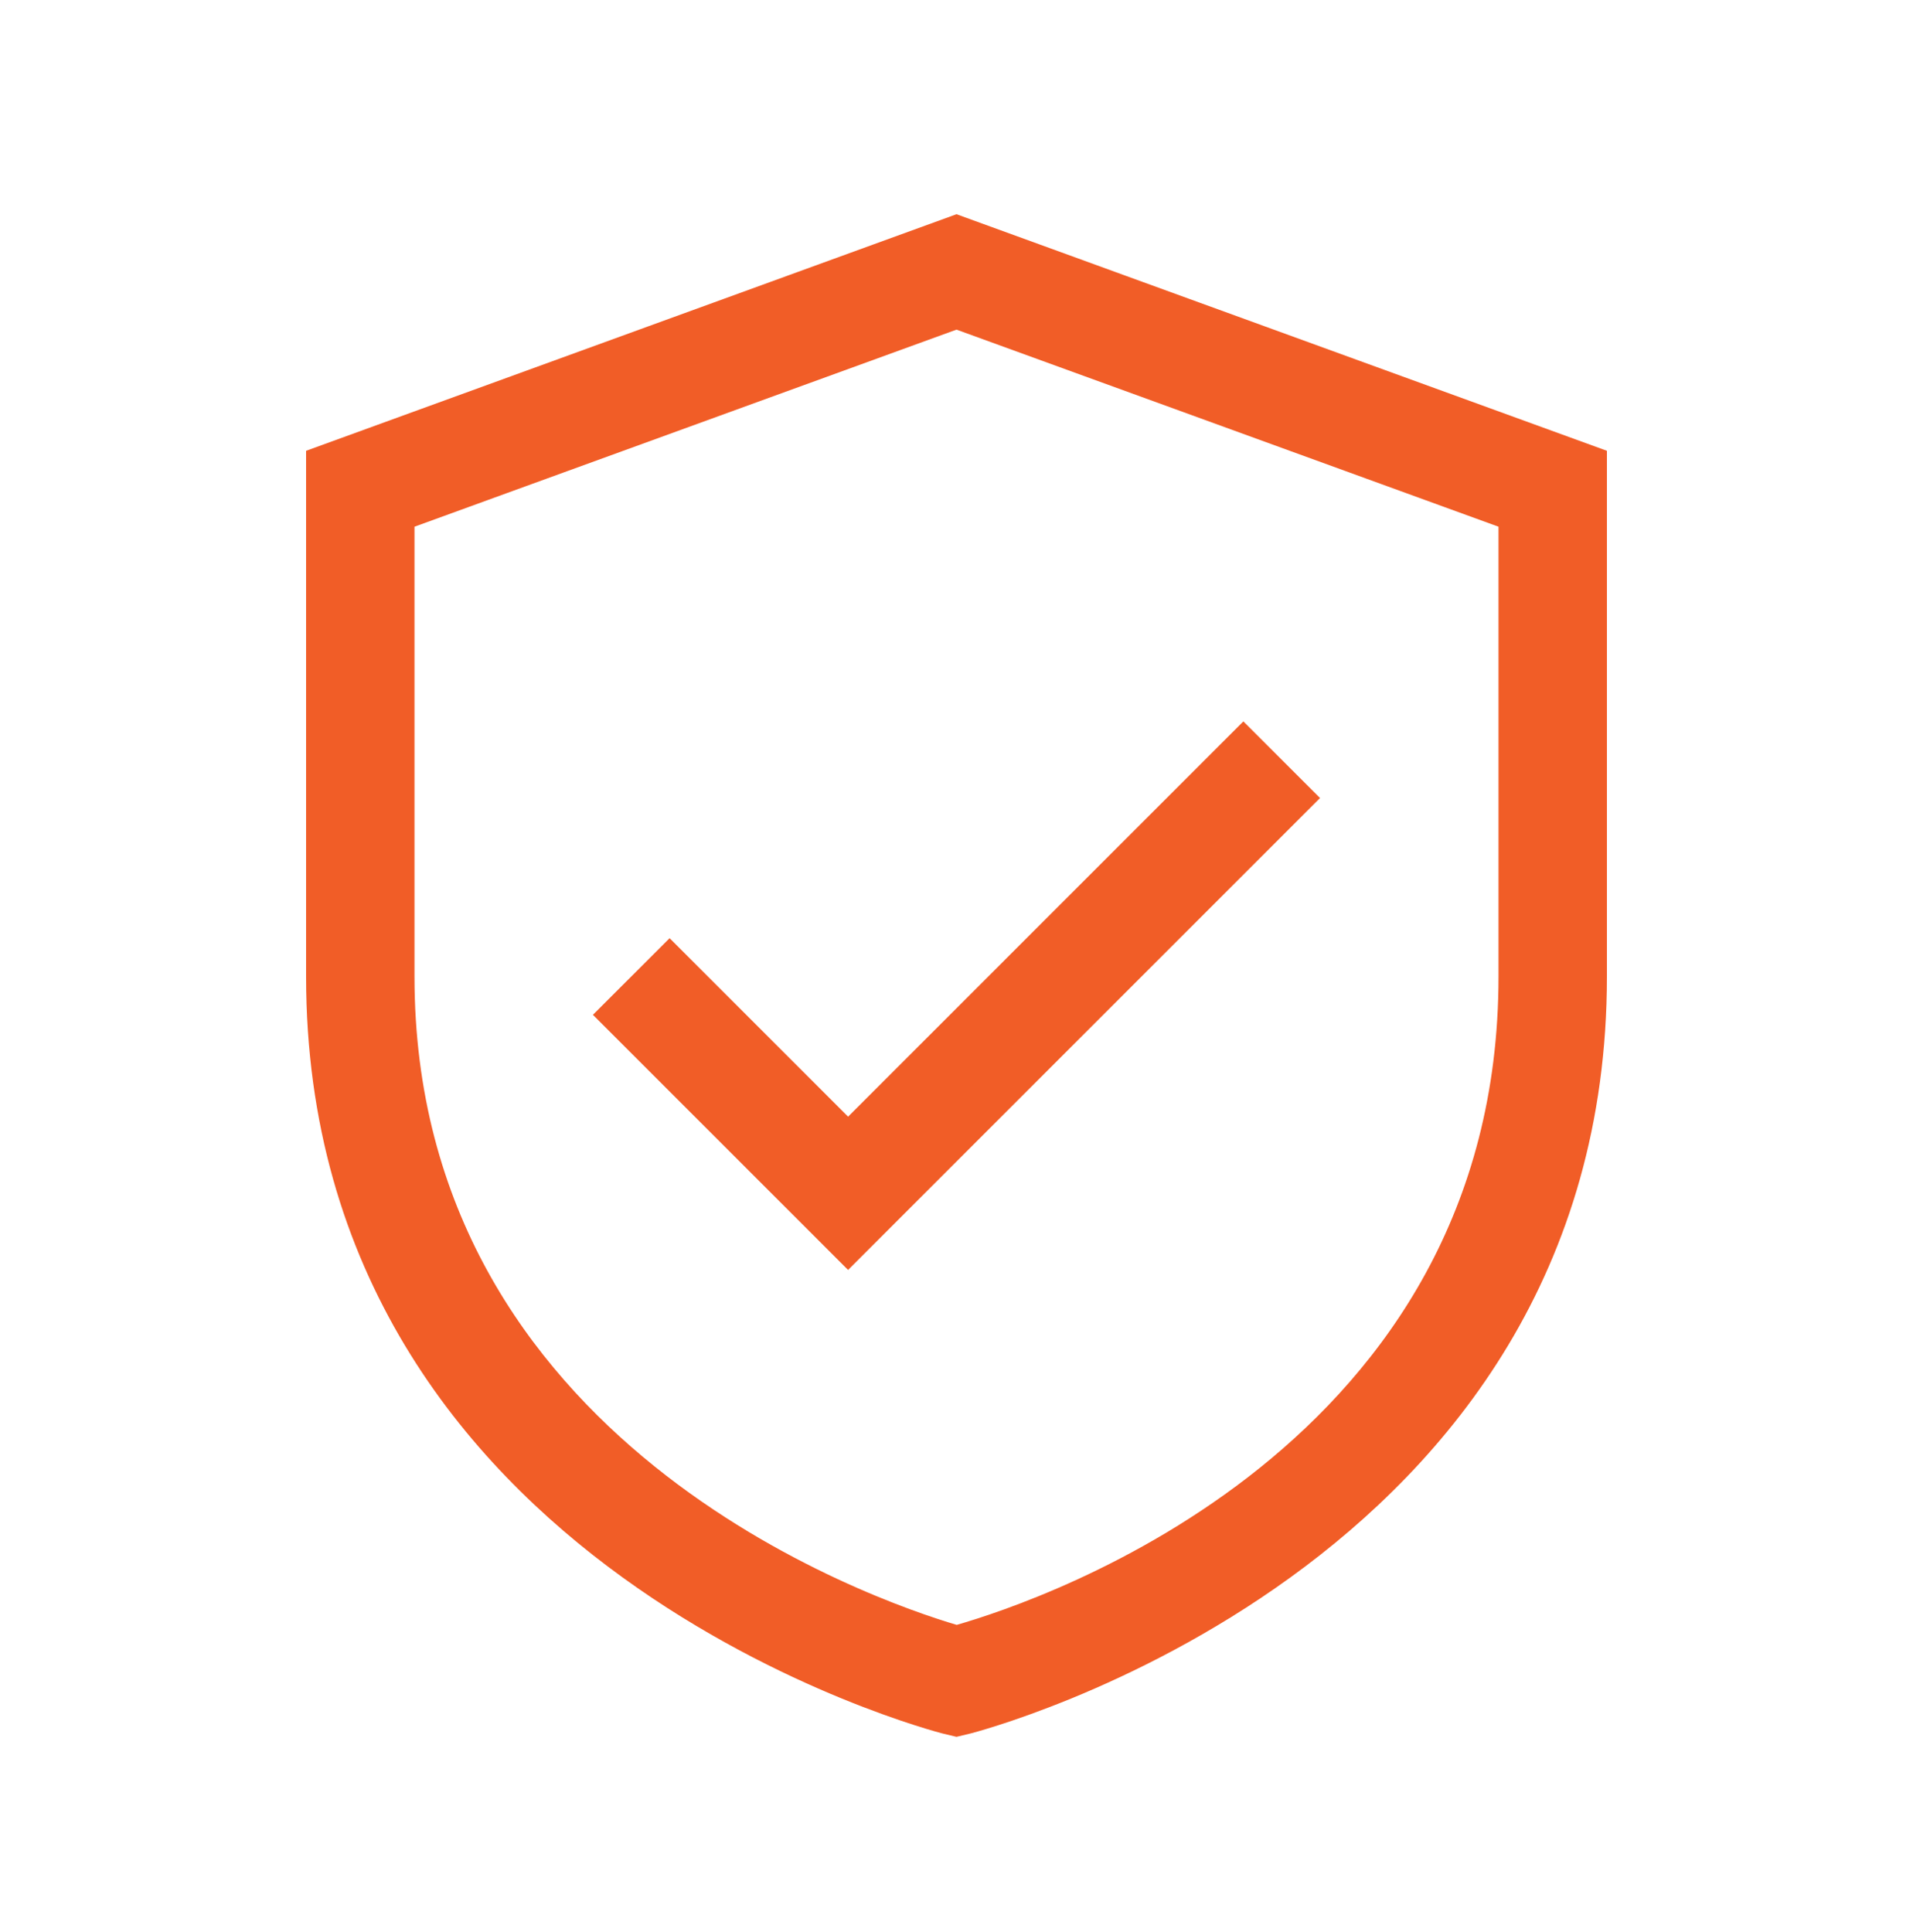 <svg alt="trust" width="100" height="101" viewBox="0 0 100 101" fill="none" xmlns="http://www.w3.org/2000/svg">
<path d="M82.5 24.617V51.05C82.5 65.953 74.615 75.425 66.582 81.244C62.558 84.158 58.514 86.139 55.452 87.396C53.923 88.023 52.645 88.468 51.744 88.757C51.294 88.902 50.938 89.007 50.693 89.077C50.571 89.112 50.476 89.137 50.411 89.155C50.379 89.163 50.354 89.17 50.337 89.174C50.331 89.176 50.326 89.177 50.322 89.178L50 89.255L49.678 89.178C49.674 89.177 49.669 89.176 49.663 89.174C49.646 89.17 49.621 89.163 49.589 89.155C49.524 89.137 49.429 89.112 49.307 89.077C49.062 89.007 48.706 88.902 48.256 88.757C47.355 88.468 46.077 88.023 44.548 87.396C41.486 86.139 37.442 84.158 33.418 81.244C25.384 75.425 17.5 65.953 17.5 51.05V24.617L50 12.795L82.5 24.617ZM66.882 41.719L44.333 64.268L33.117 53.052L35.003 51.167L43.273 59.437L44.333 60.498L45.394 59.437L64.996 39.834L66.882 41.719ZM79.833 26.483L78.846 26.125L50.513 15.823L50 15.636L49.487 15.823L21.154 26.125L20.167 26.483V51.05C20.167 63.81 26.477 72.358 33.273 77.827C40.034 83.267 47.331 85.716 49.585 86.383L50.005 86.507L50.426 86.386C52.761 85.715 60.058 83.319 66.798 77.903C73.576 72.456 79.833 63.908 79.833 51.05V26.483Z" stroke="#F15D27" stroke-width="3"/>
</svg>
